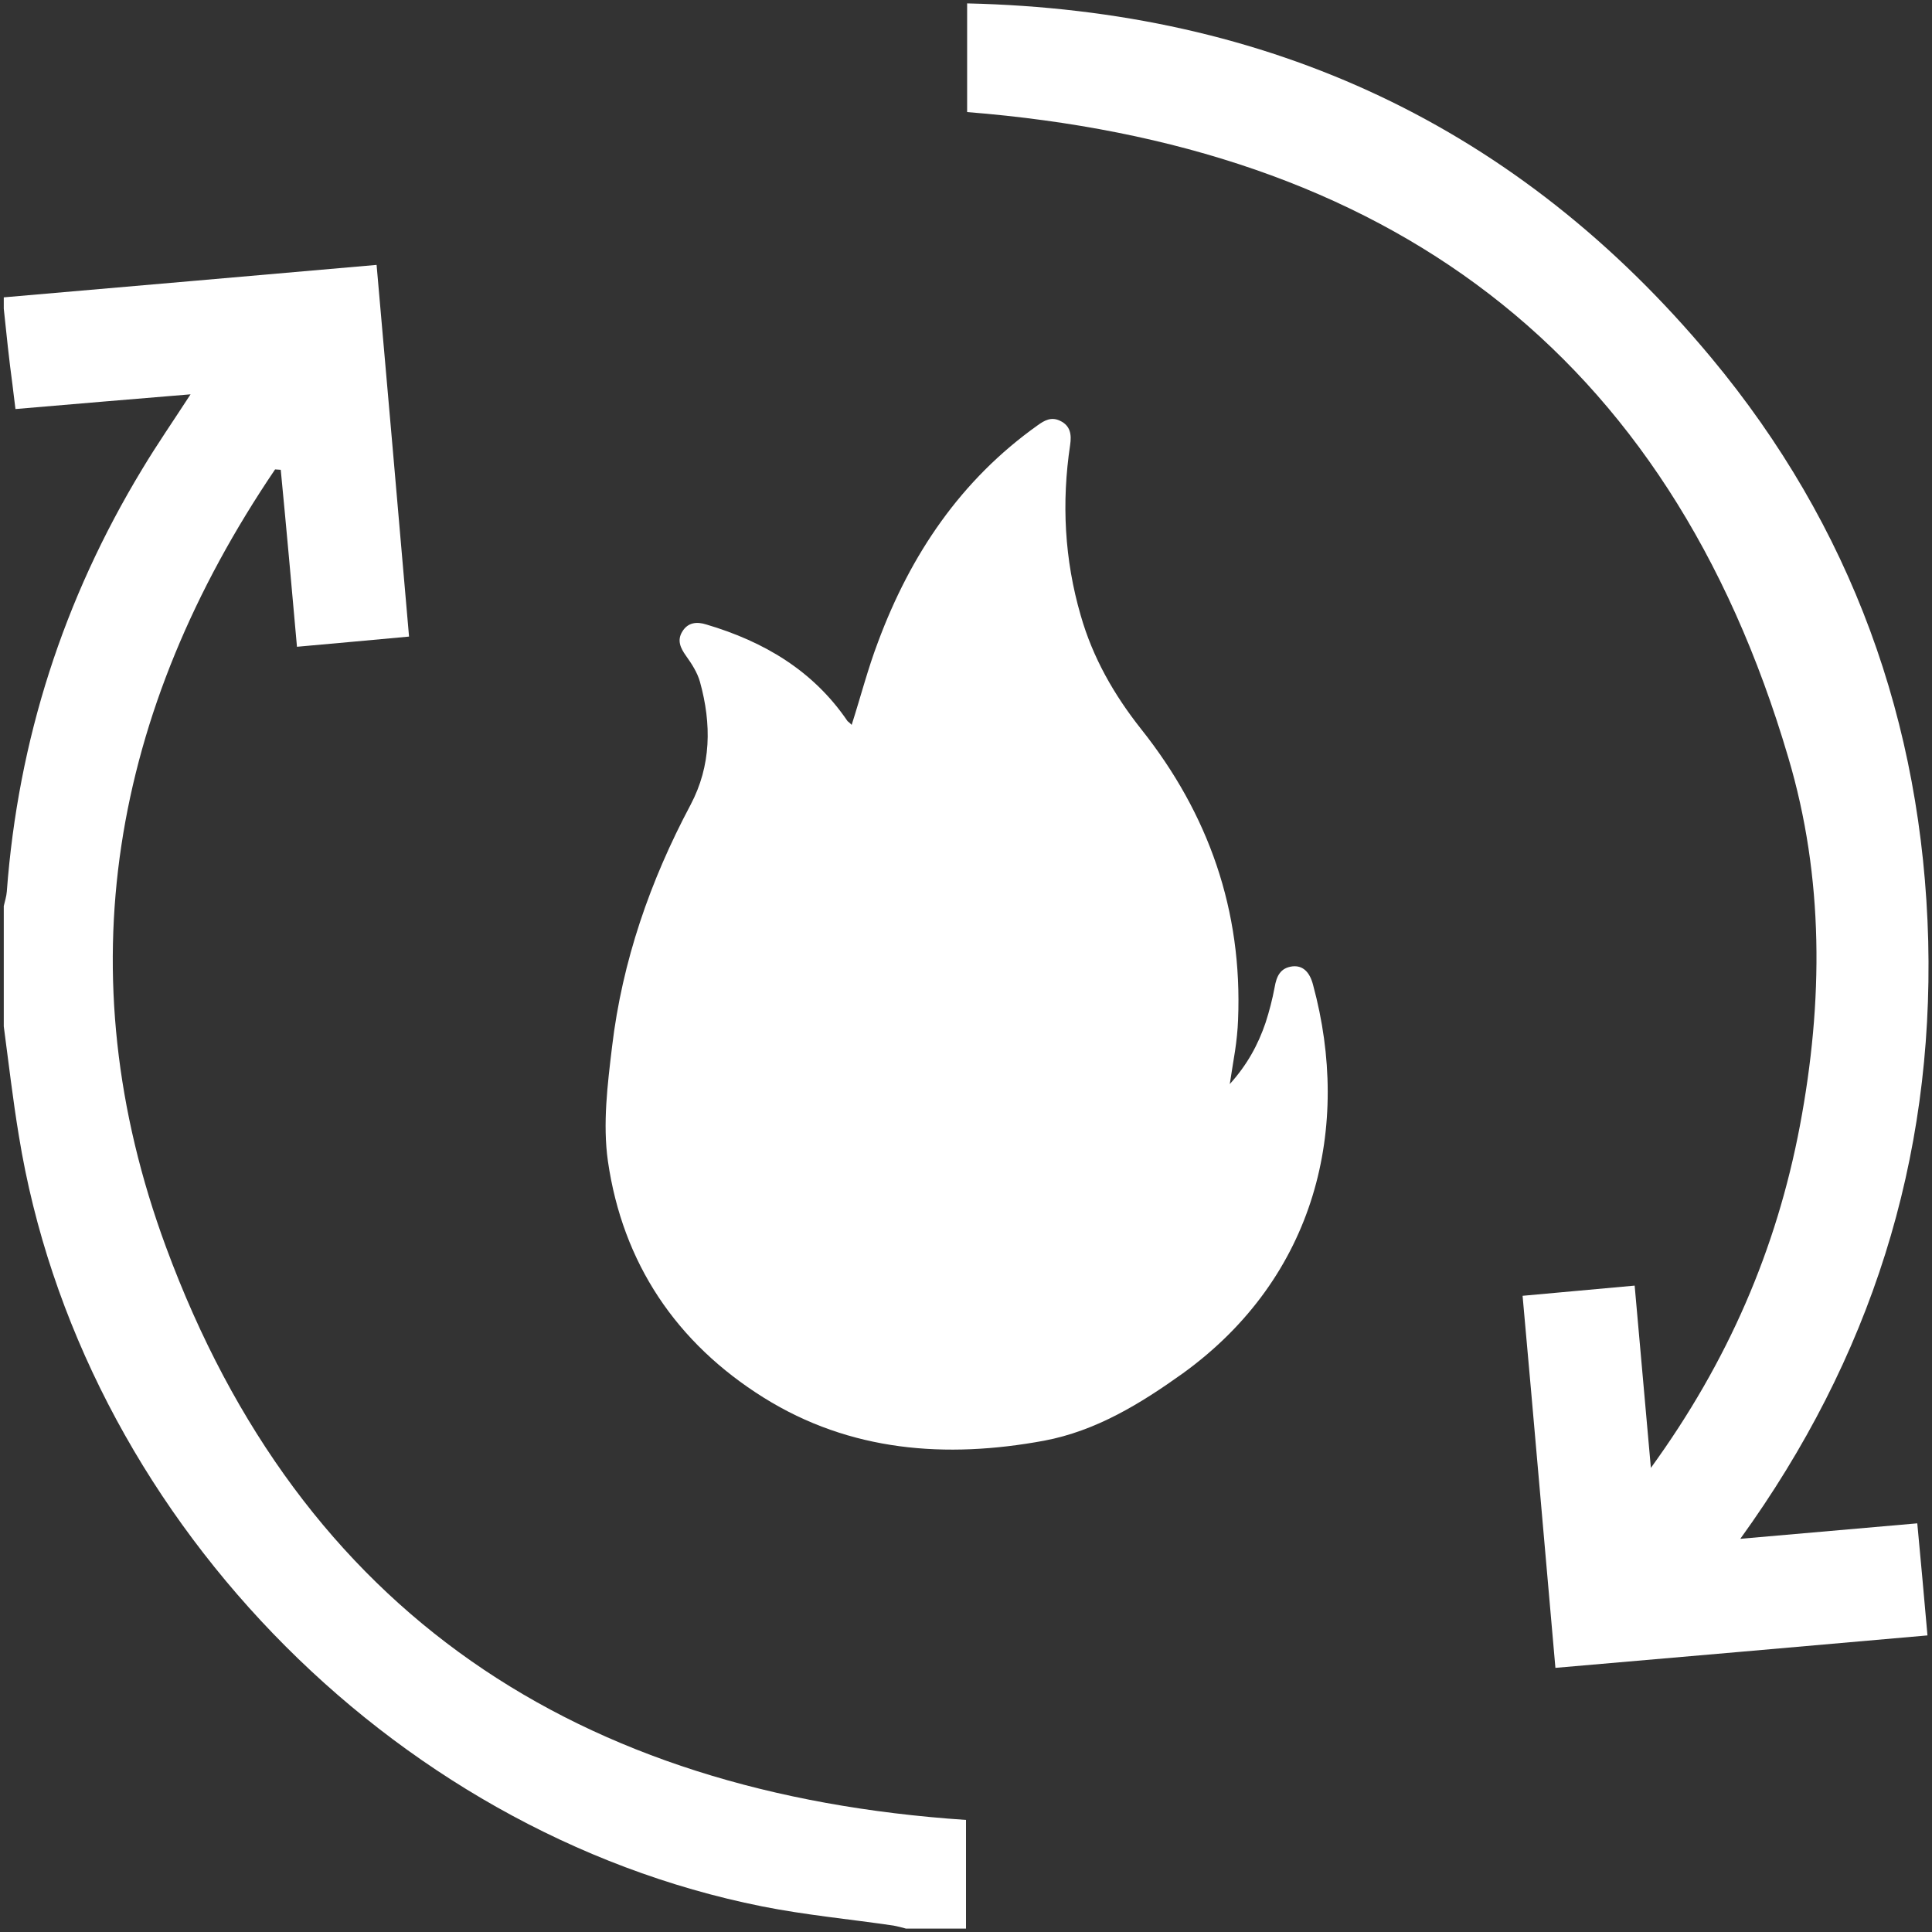<?xml version="1.0" encoding="UTF-8"?>
<svg xmlns="http://www.w3.org/2000/svg" xmlns:xlink="http://www.w3.org/1999/xlink" version="1.1" x="0px" y="0px" viewBox="0 0 512 512" xml:space="preserve">
<rect x="0" y="0" width="512" height="512" fill="#333333" stroke="none"/>
<g id="Ebene_2">
</g>
<g id="Ebene_1">
	<g>
		<path fill="#FFFFFF" d="M1,78.8c32.7-2.8,65.4-5.7,98.8-8.6c2.9,32.7,5.7,65.2,8.6,98.5c-9.8,0.9-19.5,1.8-29.7,2.7    c-1.4-15.8-2.8-31.4-4.3-46.9c-0.5,0-1-0.1-1.5-0.1c-43.2,63.8-55.8,133.3-28.9,206.1c35.8,97,109.2,144.9,212,151.8    c0,9.1,0,19,0,28.8c-5.3,0-10.6,0-15.9,0c-1.1-0.3-2.2-0.6-3.3-0.8c-11.6-1.7-23.4-2.8-34.9-5.1C103,485.4,21.1,400.4,5,301    c-1.6-9.6-2.7-19.3-4-29c0-10.6,0-21.2,0-31.9c0.3-1.3,0.7-2.5,0.8-3.8c3-40.2,15-77.5,35.9-112c3.9-6.5,8.2-12.7,12.8-19.8    c-15.9,1.3-31.1,2.6-46.4,3.9c-0.3-2.6-0.6-4.6-0.8-6.5C2.4,95.3,1.7,88.5,1,81.8C1,80.8,1,79.8,1,78.8z"></path>
		<path fill="#FFFFFF" d="M461.2,407.8c16.1-1.4,31.1-2.7,46.9-4.1c0.9,9.7,1.8,19.3,2.7,29.7c-32.7,2.9-65.1,5.7-98.6,8.6    c-2.9-32.8-5.7-65.4-8.7-98.6c10-0.9,19.6-1.8,29.7-2.7c1.4,15.9,2.8,31.3,4.3,48.3c20.4-28.1,33.3-57.9,39.5-90.7    c6.2-32.8,6.4-65.7-3.1-97.6C442.1,92.7,367.2,38.5,256.3,29.7c0-8.7,0-18.3,0-28.8c80,1.8,146.1,32.5,197.2,93.9    c37.1,44.6,56,96.7,57.5,154.6C512.4,307.3,495.8,359.9,461.2,407.8z"></path>
		<path fill="#FFFFFF" d="M225.7,192.1c2.4-7.5,4.3-14.9,7-22c8.6-23.1,21.9-42.9,42.3-57.4c1.8-1.3,3.6-2.3,5.9-1.2    c2.8,1.3,3.1,3.7,2.7,6.4c-2.3,15.3-1.5,30.4,2.8,45.2c3.2,11.2,8.8,21,16,30.1c17.9,22.5,26.9,48.1,25.7,77.1    c-0.1,2.7-0.4,5.5-0.8,8.2c-0.4,2.7-0.9,5.4-1.4,8.8c4.6-5.1,7.5-10.4,9.5-16.3c1-3.1,1.8-6.2,2.4-9.4c0.5-2.9,1.5-5.1,4.7-5.5    c2.7-0.3,4.6,1.4,5.5,5c10.1,37.3,1,77.2-34.6,102.9c-11.2,8-22.9,15.2-36.7,17.8c-26,4.8-51.4,2.9-74.3-11.4    c-23.2-14.5-37.4-35.7-41.3-62.7c-1.4-9.9-0.1-20.3,1.1-30.3c2.7-22.7,10.1-44,20.8-64.1c5.5-10.4,5.6-21.4,2.5-32.6    c-0.7-2.5-2.2-4.8-3.7-6.9c-1.5-2.1-2.4-4.1-1-6.4c1.5-2.5,3.9-2.7,6.4-1.9c15.2,4.5,28.3,12.2,37.4,25.6    C225,191.4,225.3,191.7,225.7,192.1z"></path>
	</g>
</g>
</svg>
